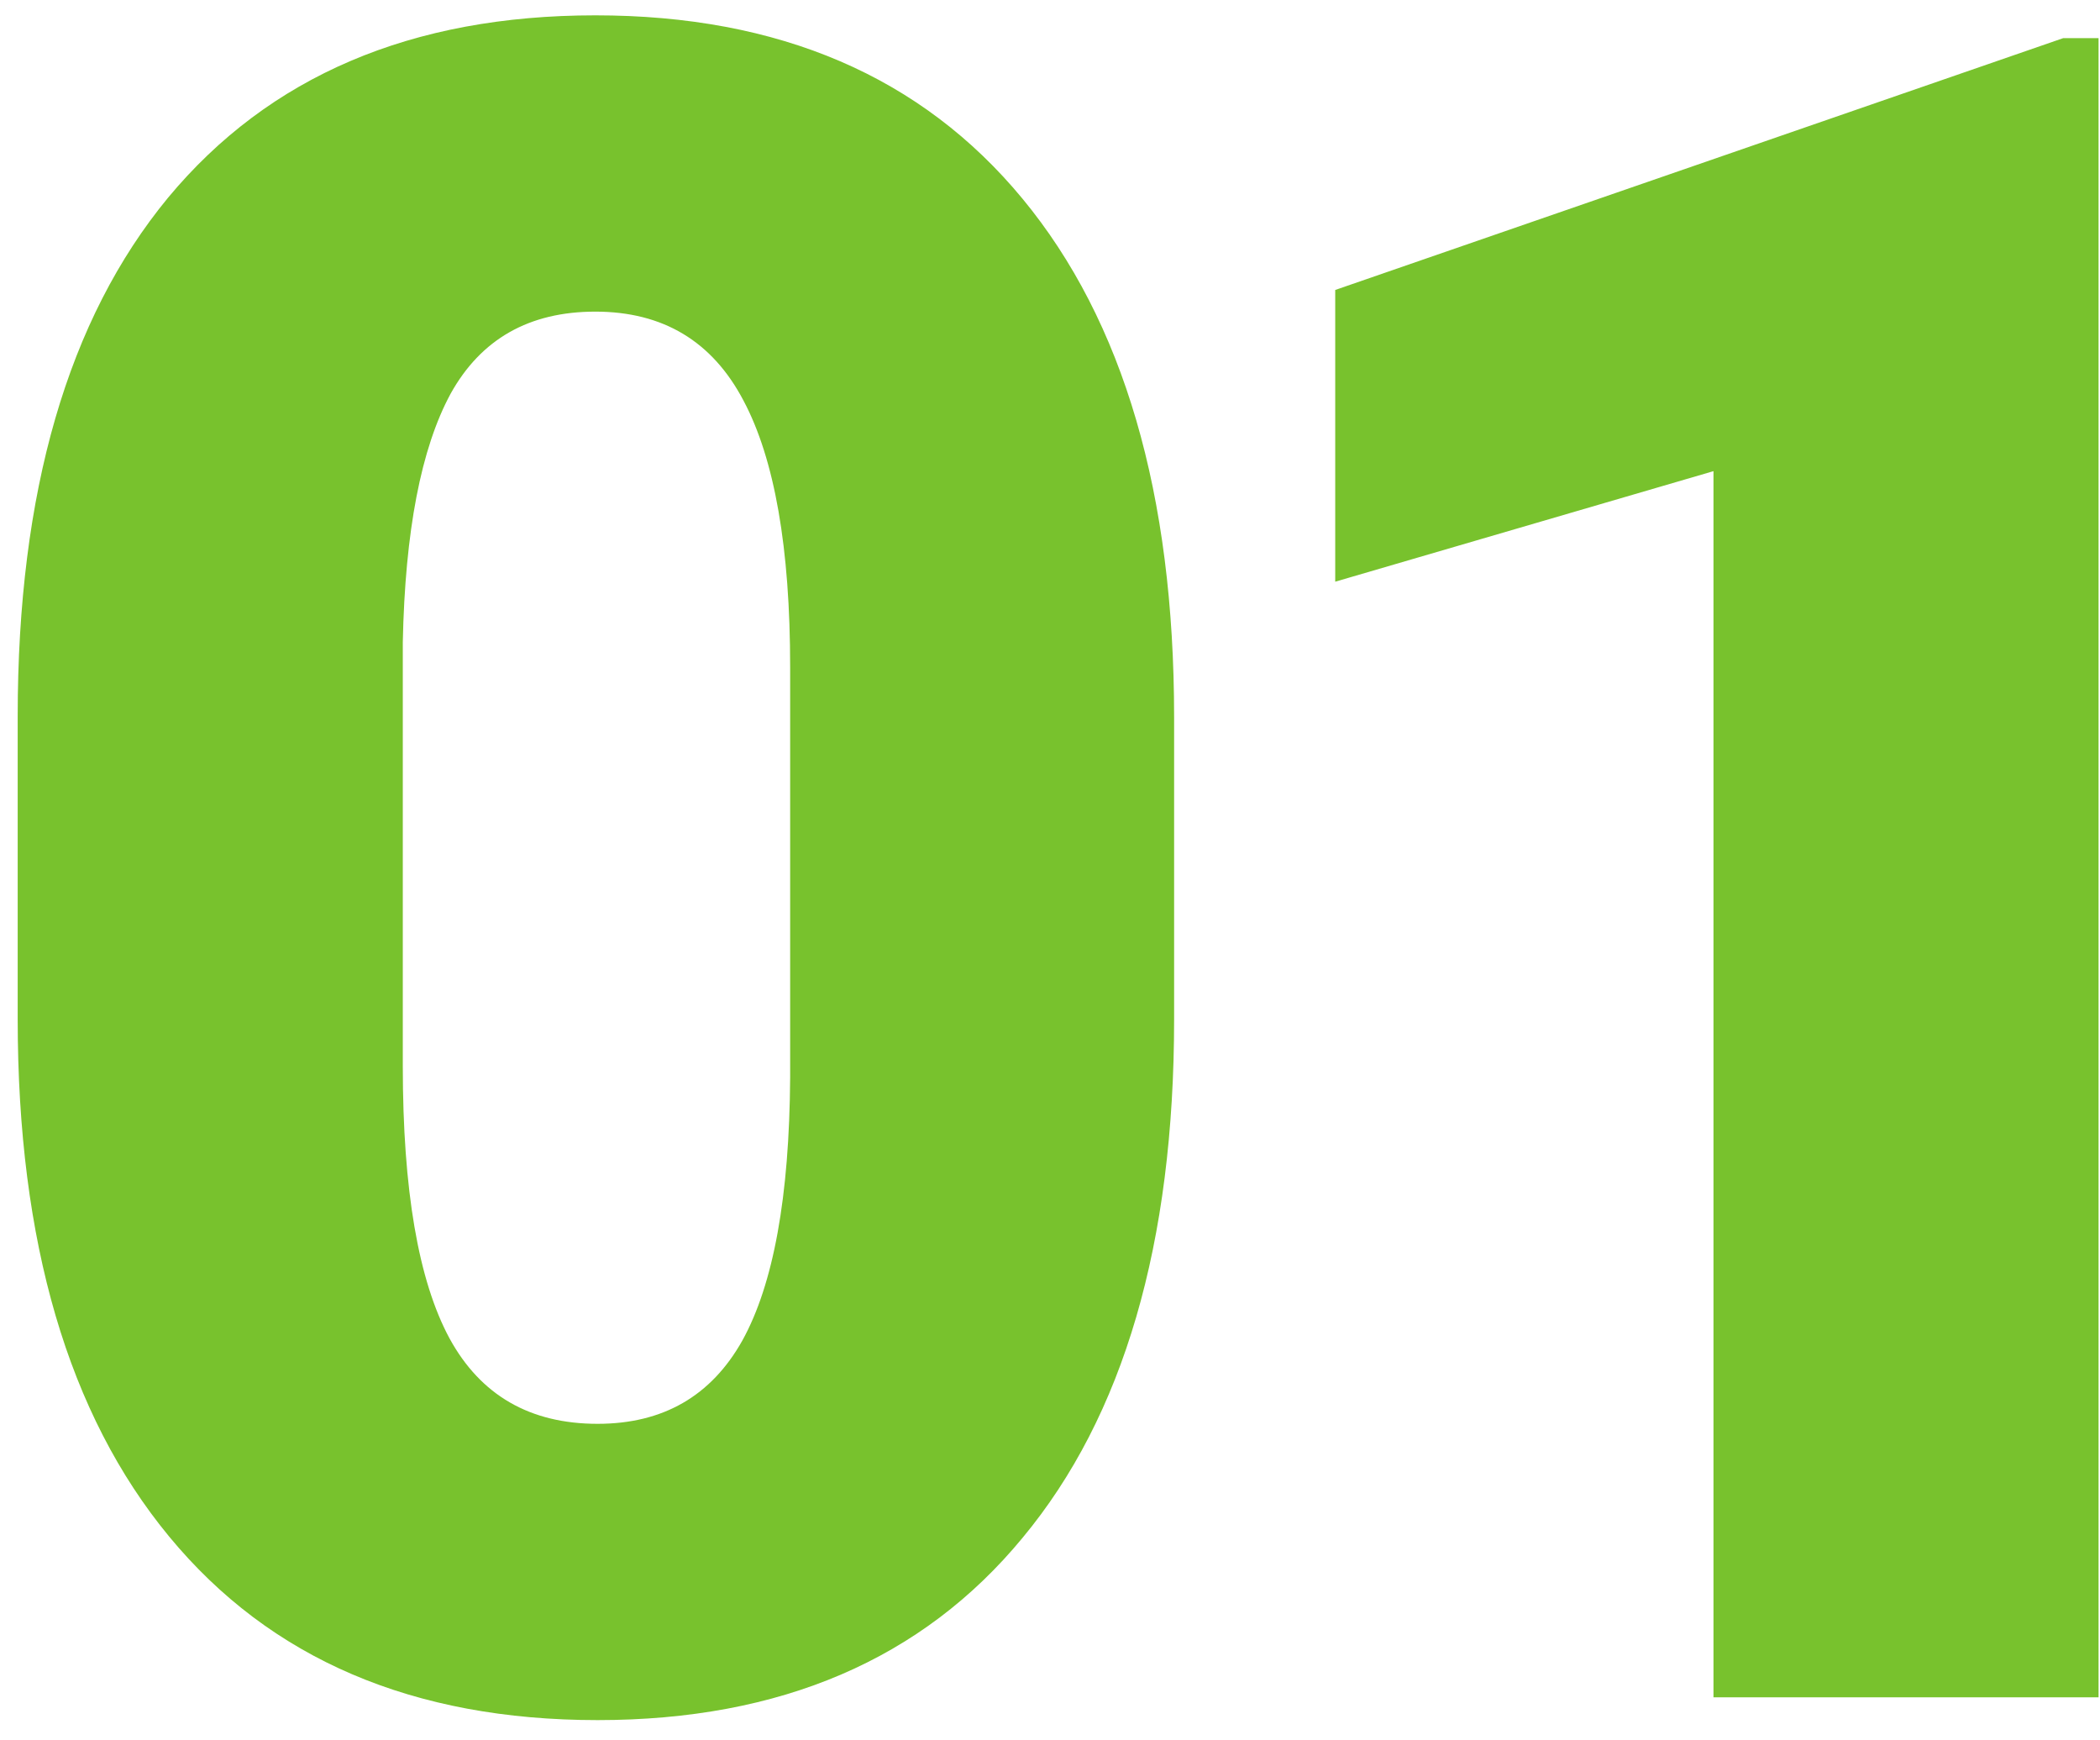 <?xml version="1.0" encoding="UTF-8"?> <svg xmlns="http://www.w3.org/2000/svg" width="99" height="82" viewBox="0 0 99 82" fill="none"> <path d="M55.351 48.042C55.351 58.605 52.97 66.751 48.207 72.481C43.481 78.21 36.803 81.074 28.173 81.074C19.472 81.074 12.74 78.192 7.978 72.427C3.215 66.662 0.834 58.533 0.834 48.042V33.755C0.834 23.192 3.198 15.046 7.924 9.316C12.687 3.587 19.4 0.723 28.066 0.723C36.731 0.723 43.445 3.605 48.207 9.37C52.97 15.135 55.351 23.281 55.351 33.809V48.042ZM37.25 31.445C37.25 25.824 36.516 21.634 35.048 18.877C33.58 16.084 31.253 14.688 28.066 14.688C24.951 14.688 22.677 15.977 21.244 18.555C19.848 21.133 19.096 25.036 18.989 30.264V50.244C18.989 56.081 19.723 60.36 21.191 63.081C22.659 65.767 24.986 67.109 28.173 67.109C31.253 67.109 33.526 65.802 34.994 63.188C36.462 60.539 37.215 56.403 37.25 50.781V31.445ZM98.932 80H80.778V22.207L62.946 27.417V13.667L97.267 1.797H98.932V80Z" fill="#78C22D"></path> </svg> 